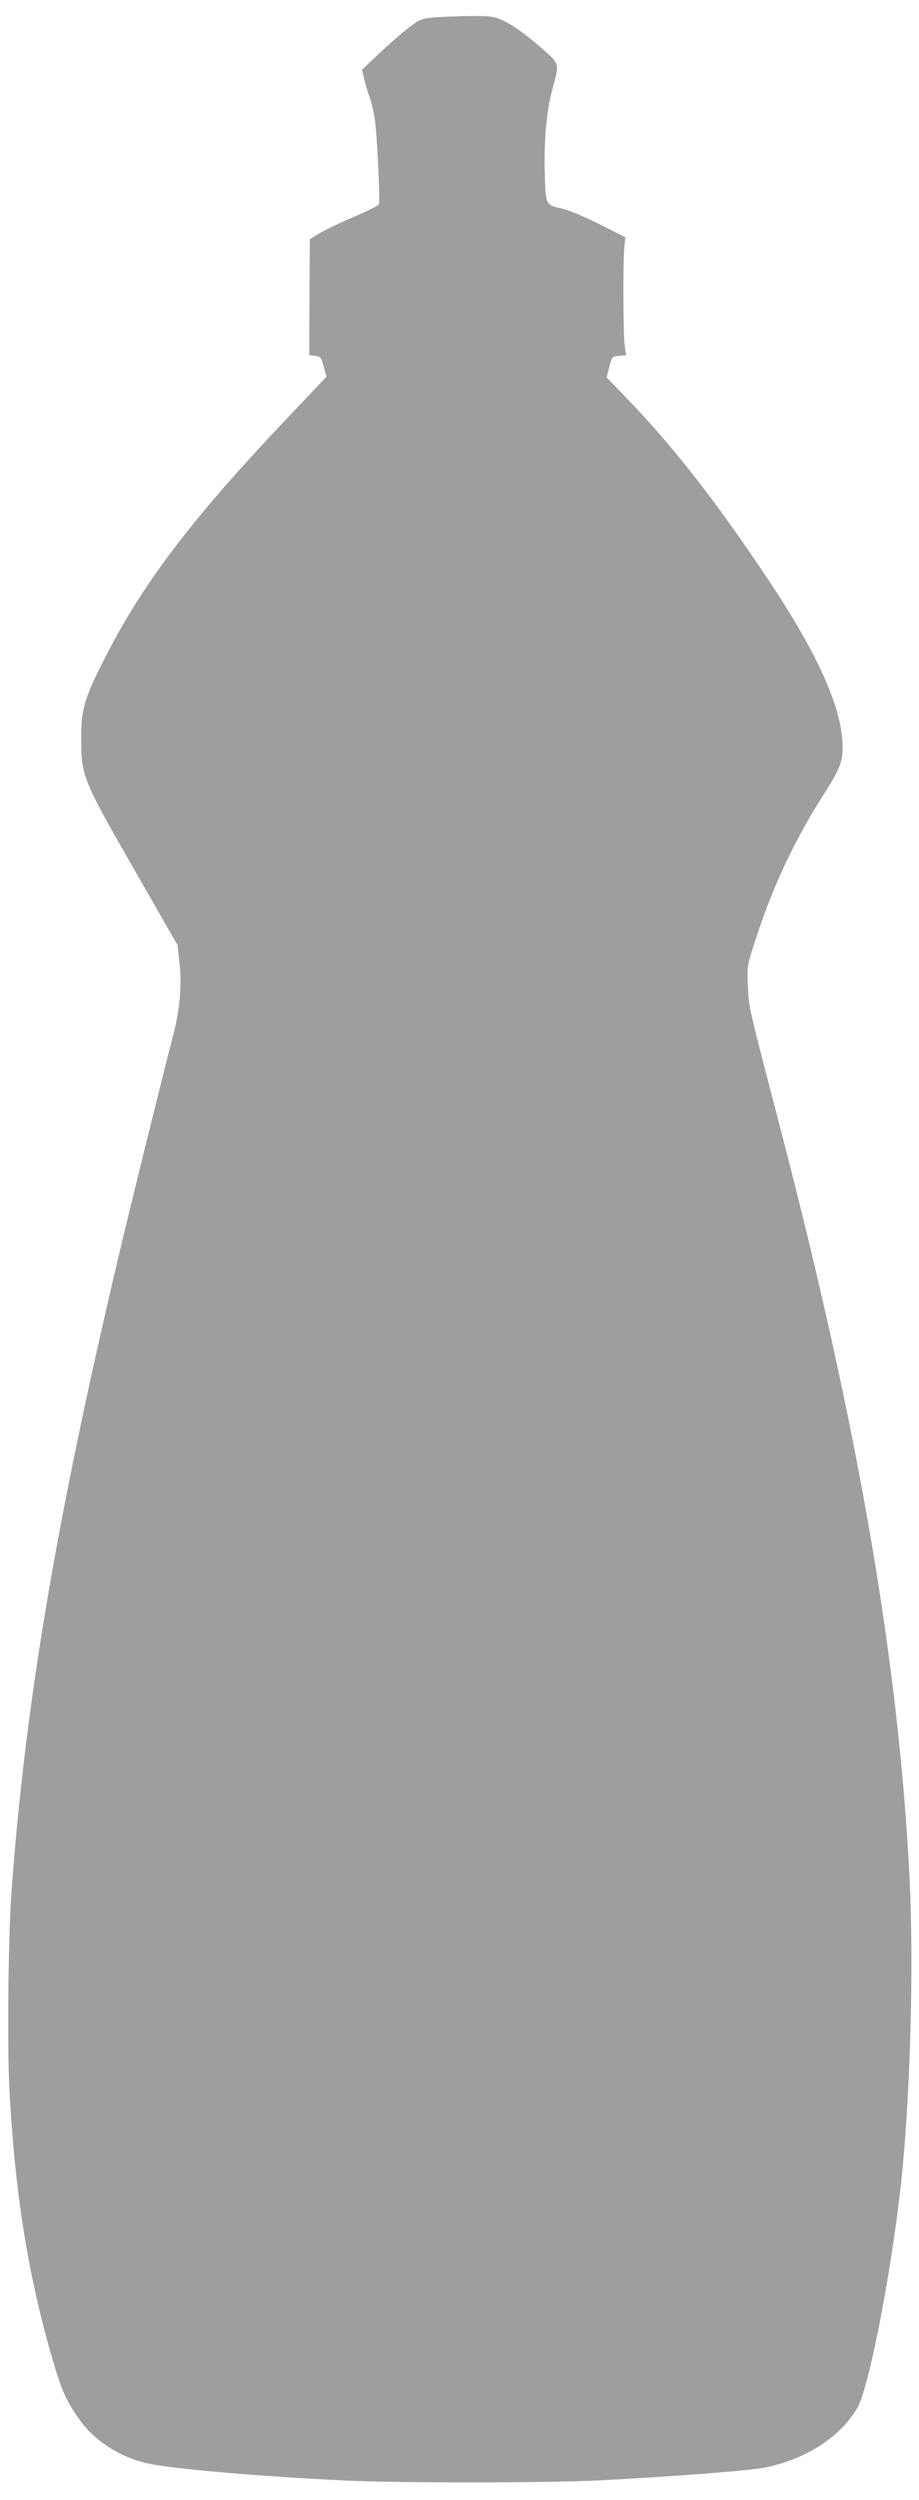 <?xml version="1.0" standalone="no"?>
<!DOCTYPE svg PUBLIC "-//W3C//DTD SVG 20010904//EN"
 "http://www.w3.org/TR/2001/REC-SVG-20010904/DTD/svg10.dtd">
<svg version="1.0" xmlns="http://www.w3.org/2000/svg"
 width="471pt" height="1280pt" viewBox="0 0 471 1280"
 preserveAspectRatio="xMidYMid meet">
<g transform="translate(0,1280) scale(0.1,-0.1)"
fill="#9e9e9e" stroke="none">
<path d="M2225 12711 c-65 -6 -75 -10 -133 -55 -35 -27 -103 -86 -150 -131
l-87 -82 12 -49 c6 -27 18 -68 27 -91 9 -24 21 -74 27 -113 11 -72 28 -416 21
-436 -1 -6 -58 -34 -125 -63 -67 -28 -146 -66 -176 -83 l-53 -33 -2 -297 -1
-297 30 -3 c27 -3 31 -8 44 -55 l14 -52 -221 -233 c-473 -500 -722 -828 -914
-1206 -108 -211 -123 -265 -122 -422 1 -184 11 -208 273 -664 l221 -385 10
-92 c13 -113 1 -246 -35 -379 -46 -176 -226 -903 -286 -1159 -314 -1334 -468
-2252 -539 -3201 -18 -230 -24 -816 -11 -1045 29 -519 94 -926 215 -1347 49
-171 75 -230 143 -326 79 -111 212 -196 357 -226 125 -27 577 -66 1001 -86
271 -13 1019 -13 1295 0 348 17 779 50 860 66 213 44 386 156 474 306 58 100
168 659 221 1123 50 442 70 1139 46 1601 -57 1106 -262 2292 -661 3825 -167
640 -162 619 -167 729 -5 103 -4 107 42 247 84 261 201 509 344 731 92 144
105 181 98 281 -12 187 -136 457 -371 810 -269 405 -487 685 -730 938 l-107
111 14 54 c13 51 15 53 50 56 l36 3 -7 47 c-8 54 -10 431 -2 507 l5 50 -132
67 c-73 36 -157 72 -188 79 -90 20 -88 16 -93 180 -5 161 9 319 37 424 39 143
40 136 -47 213 -90 79 -155 125 -215 152 -34 16 -63 19 -157 18 -63 -1 -147
-4 -185 -7z"/>
</g>
</svg>
